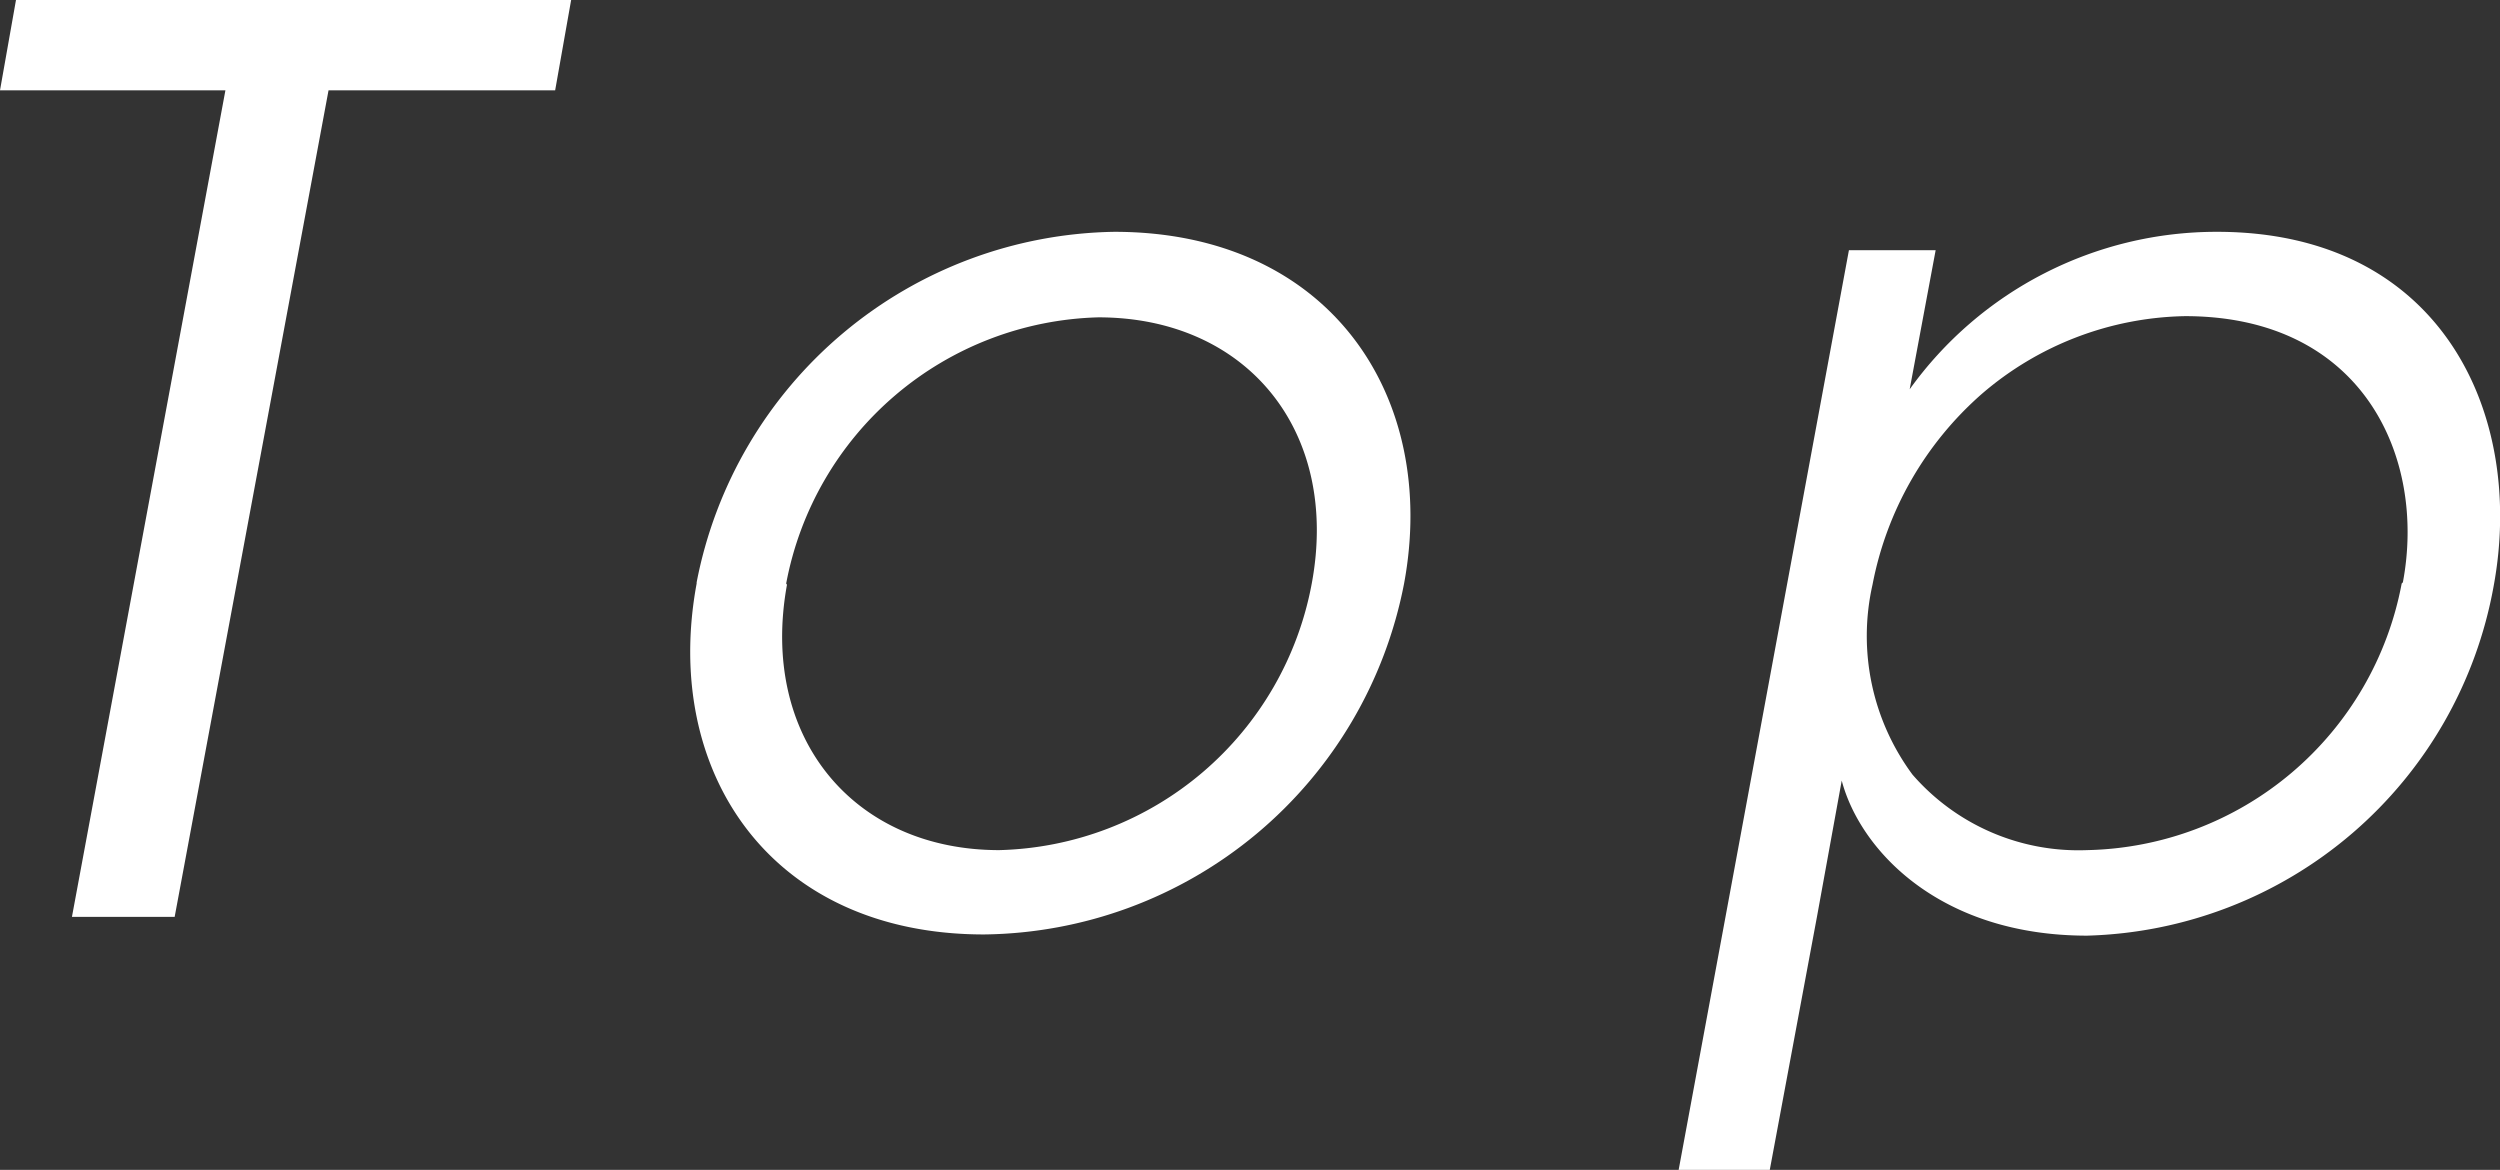 <svg xmlns="http://www.w3.org/2000/svg" viewBox="0 0 62.55 29.27"><rect x="0" y="0" width="62.55" height="29.27" fill="#333333" stroke="none"/><defs><style>.cls-1{fill:#fff;}</style></defs><title>アセット 4</title><g id="レイヤー_2" data-name="レイヤー 2"><g id="top"><path class="cls-1" d="M5.64,2.26H0L.4,0H14.29l-.4,2.26H8.22L4.37,22.94H1.8Z"/><path class="cls-1" d="M17.43,14.57A10.82,10.82,0,0,1,27.88,5.8c5.39,0,8.12,4.12,7.25,8.8a10.83,10.83,0,0,1-10.51,8.78c-5.36,0-8.06-4.09-7.19-8.78Zm2.26.06C19,18.42,21.33,21.27,25,21.27a8.16,8.16,0,0,0,7.82-6.67c.71-3.81-1.62-6.66-5.34-6.66a8.17,8.17,0,0,0-7.81,6.66Z"/><path class="cls-1" d="M46.26,6.26h2.17l-.65,3.48A9.45,9.45,0,0,1,55.47,5.8c5.61,0,7.72,4.56,6.92,8.87a10.63,10.63,0,0,1-10.17,8.74c-3.69,0-5.68-2.14-6.14-3.88l-.62,3.41-1.18,6.33H42Zm13.86,8.31c.59-3.13-1-6.66-5.45-6.66a8,8,0,0,0-5.09,1.95,8.46,8.46,0,0,0-2.73,4.77,5.83,5.83,0,0,0,1,4.75,5.5,5.5,0,0,0,4.37,1.89,8.18,8.18,0,0,0,7.87-6.67Z"/></g></g></svg>